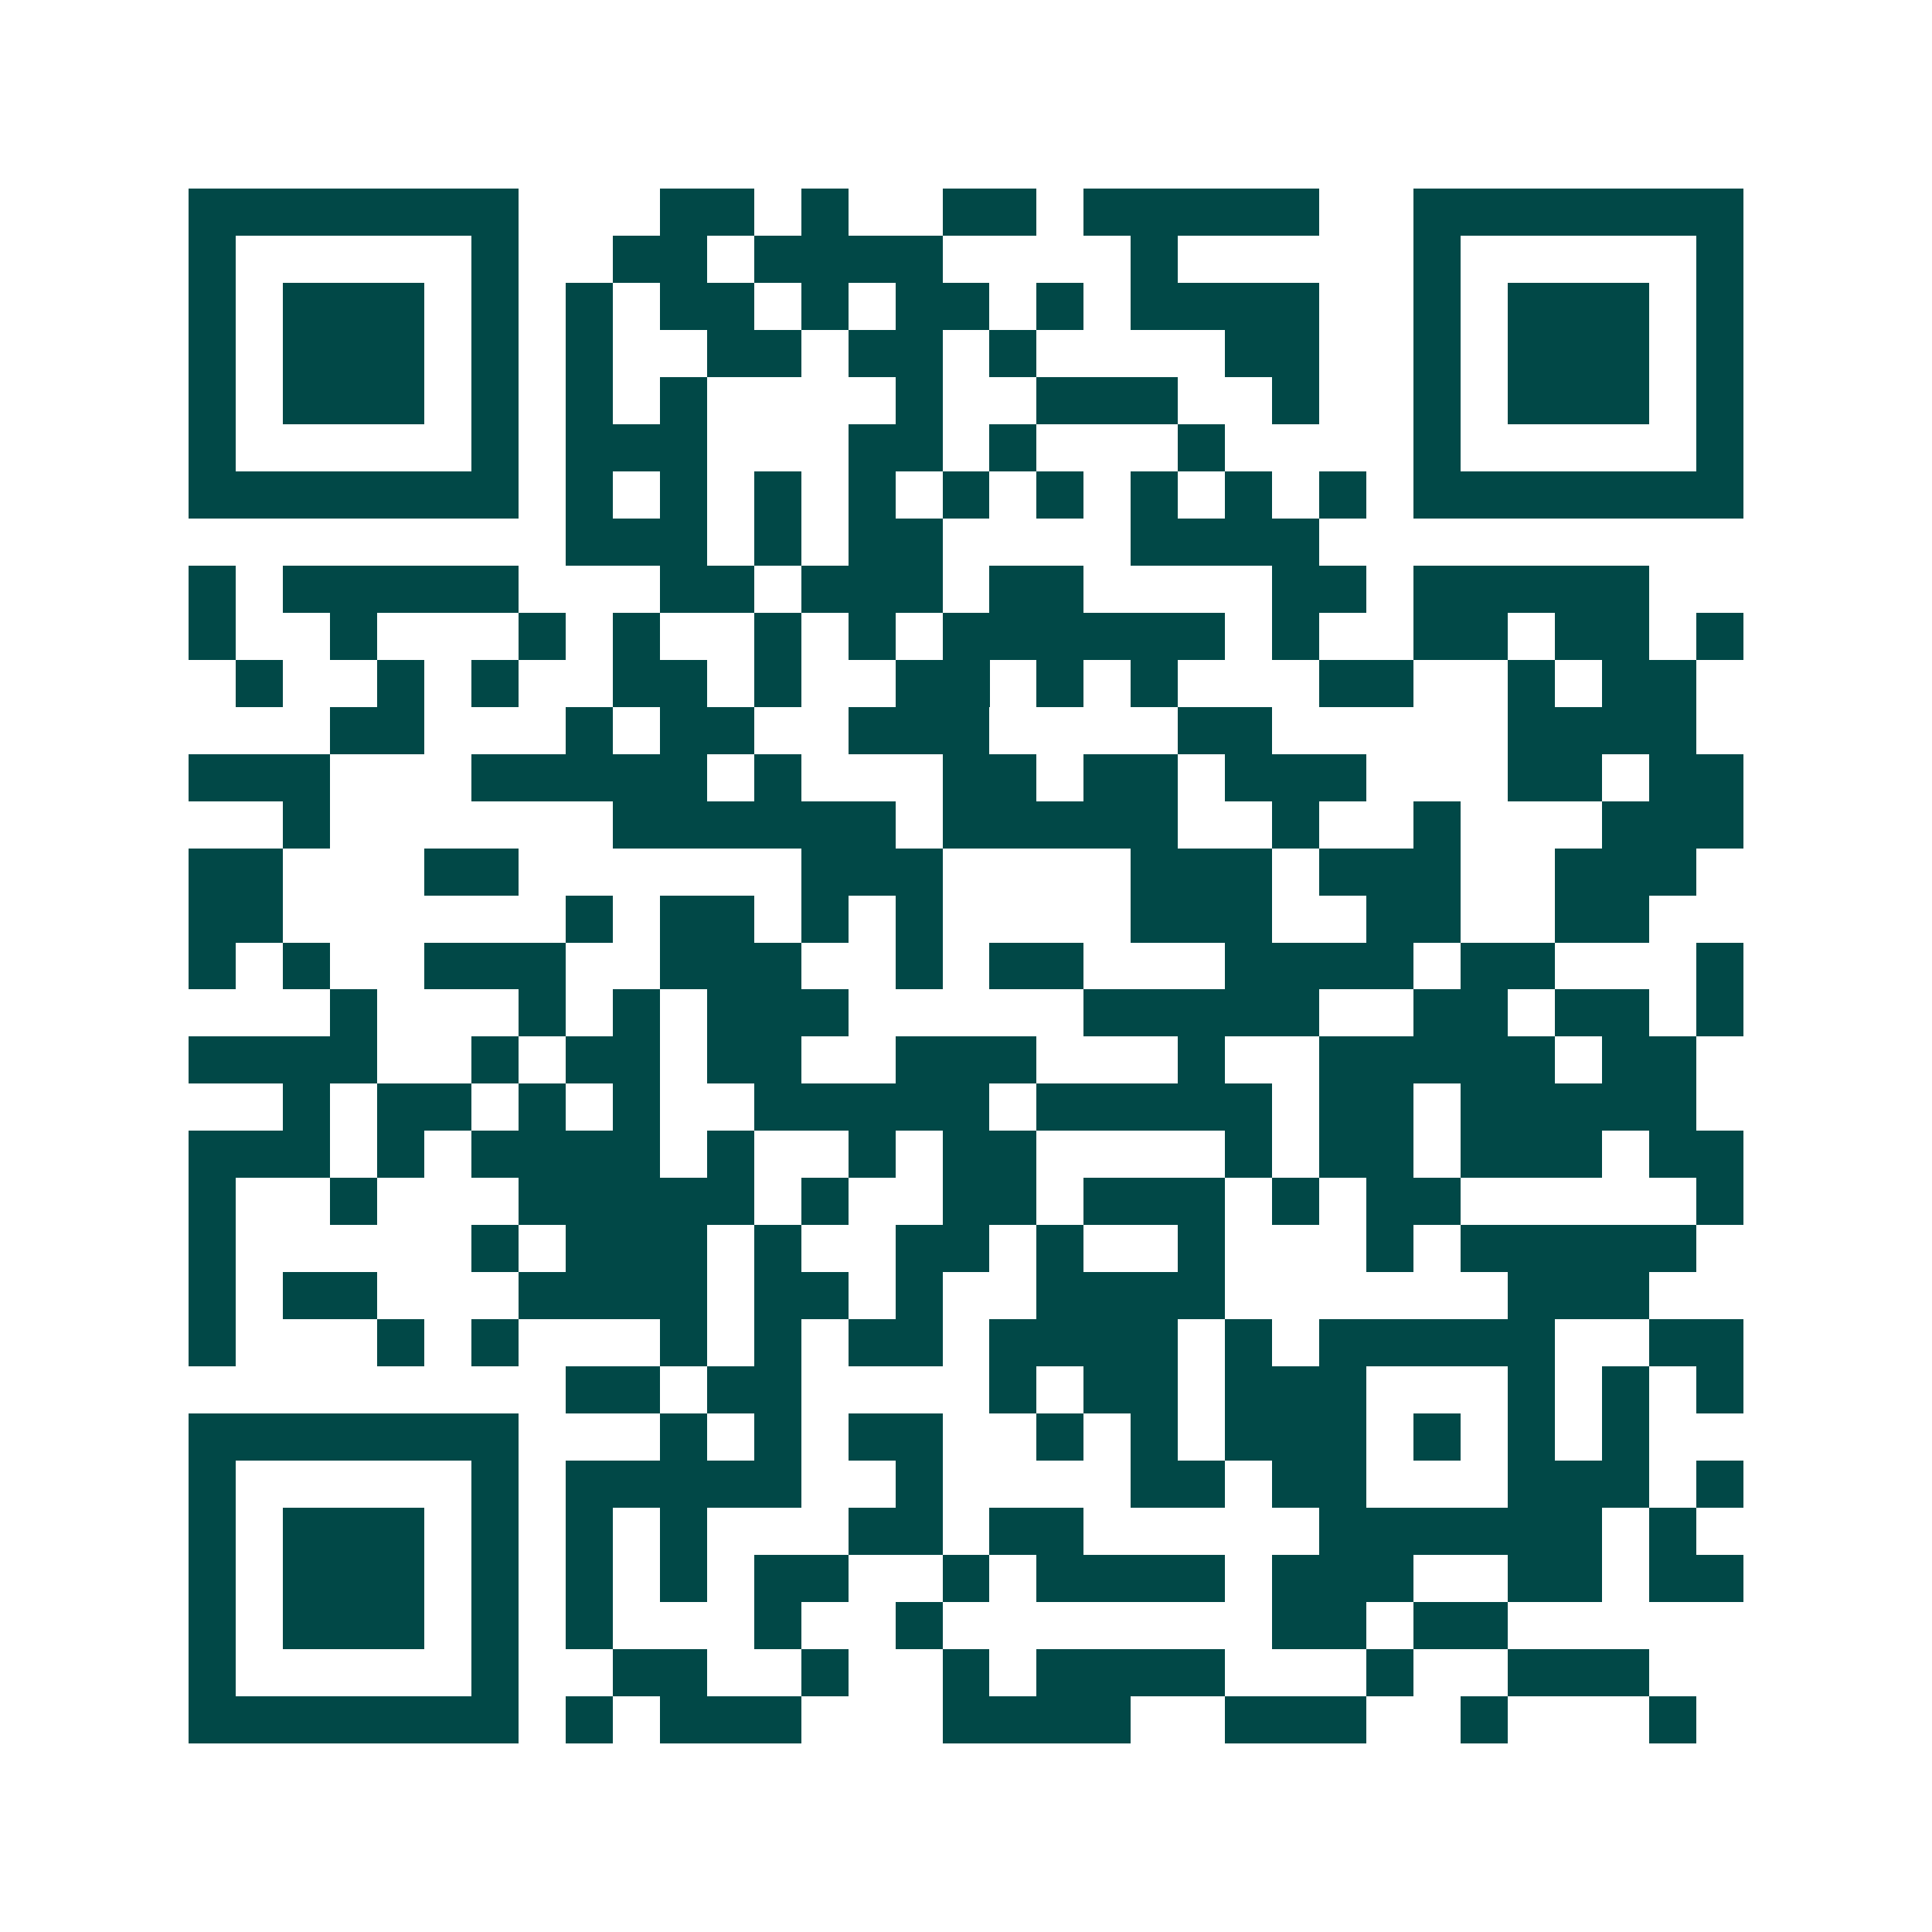 <svg xmlns="http://www.w3.org/2000/svg" width="200" height="200" viewBox="0 0 41 41" shape-rendering="crispEdges"><path fill="#ffffff" d="M0 0h41v41H0z"/><path stroke="#014847" d="M4 4.5h7m3 0h2m1 0h1m2 0h2m1 0h5m2 0h7M4 5.5h1m5 0h1m2 0h2m1 0h4m4 0h1m5 0h1m5 0h1M4 6.5h1m1 0h3m1 0h1m1 0h1m1 0h2m1 0h1m1 0h2m1 0h1m1 0h4m2 0h1m1 0h3m1 0h1M4 7.5h1m1 0h3m1 0h1m1 0h1m2 0h2m1 0h2m1 0h1m4 0h2m2 0h1m1 0h3m1 0h1M4 8.5h1m1 0h3m1 0h1m1 0h1m1 0h1m4 0h1m2 0h3m2 0h1m2 0h1m1 0h3m1 0h1M4 9.5h1m5 0h1m1 0h3m3 0h2m1 0h1m3 0h1m4 0h1m5 0h1M4 10.5h7m1 0h1m1 0h1m1 0h1m1 0h1m1 0h1m1 0h1m1 0h1m1 0h1m1 0h1m1 0h7M12 11.5h3m1 0h1m1 0h2m4 0h4M4 12.5h1m1 0h5m3 0h2m1 0h3m1 0h2m4 0h2m1 0h5M4 13.5h1m2 0h1m3 0h1m1 0h1m2 0h1m1 0h1m1 0h6m1 0h1m2 0h2m1 0h2m1 0h1M5 14.5h1m2 0h1m1 0h1m2 0h2m1 0h1m2 0h2m1 0h1m1 0h1m3 0h2m2 0h1m1 0h2M7 15.5h2m3 0h1m1 0h2m2 0h3m4 0h2m5 0h4M4 16.5h3m3 0h5m1 0h1m3 0h2m1 0h2m1 0h3m3 0h2m1 0h2M6 17.5h1m6 0h6m1 0h5m2 0h1m2 0h1m3 0h3M4 18.5h2m3 0h2m6 0h3m4 0h3m1 0h3m2 0h3M4 19.5h2m6 0h1m1 0h2m1 0h1m1 0h1m4 0h3m2 0h2m2 0h2M4 20.5h1m1 0h1m2 0h3m2 0h3m2 0h1m1 0h2m3 0h4m1 0h2m3 0h1M7 21.5h1m3 0h1m1 0h1m1 0h3m5 0h5m2 0h2m1 0h2m1 0h1M4 22.5h4m2 0h1m1 0h2m1 0h2m2 0h3m3 0h1m2 0h5m1 0h2M6 23.5h1m1 0h2m1 0h1m1 0h1m2 0h5m1 0h5m1 0h2m1 0h5M4 24.5h3m1 0h1m1 0h4m1 0h1m2 0h1m1 0h2m4 0h1m1 0h2m1 0h3m1 0h2M4 25.5h1m2 0h1m3 0h5m1 0h1m2 0h2m1 0h3m1 0h1m1 0h2m5 0h1M4 26.5h1m5 0h1m1 0h3m1 0h1m2 0h2m1 0h1m2 0h1m3 0h1m1 0h5M4 27.5h1m1 0h2m3 0h4m1 0h2m1 0h1m2 0h4m6 0h3M4 28.5h1m3 0h1m1 0h1m3 0h1m1 0h1m1 0h2m1 0h4m1 0h1m1 0h5m2 0h2M12 29.5h2m1 0h2m4 0h1m1 0h2m1 0h3m3 0h1m1 0h1m1 0h1M4 30.5h7m3 0h1m1 0h1m1 0h2m2 0h1m1 0h1m1 0h3m1 0h1m1 0h1m1 0h1M4 31.5h1m5 0h1m1 0h5m2 0h1m4 0h2m1 0h2m3 0h3m1 0h1M4 32.5h1m1 0h3m1 0h1m1 0h1m1 0h1m3 0h2m1 0h2m5 0h6m1 0h1M4 33.5h1m1 0h3m1 0h1m1 0h1m1 0h1m1 0h2m2 0h1m1 0h4m1 0h3m2 0h2m1 0h2M4 34.5h1m1 0h3m1 0h1m1 0h1m3 0h1m2 0h1m7 0h2m1 0h2M4 35.5h1m5 0h1m2 0h2m2 0h1m2 0h1m1 0h4m3 0h1m2 0h3M4 36.5h7m1 0h1m1 0h3m3 0h4m2 0h3m2 0h1m3 0h1"/></svg>
